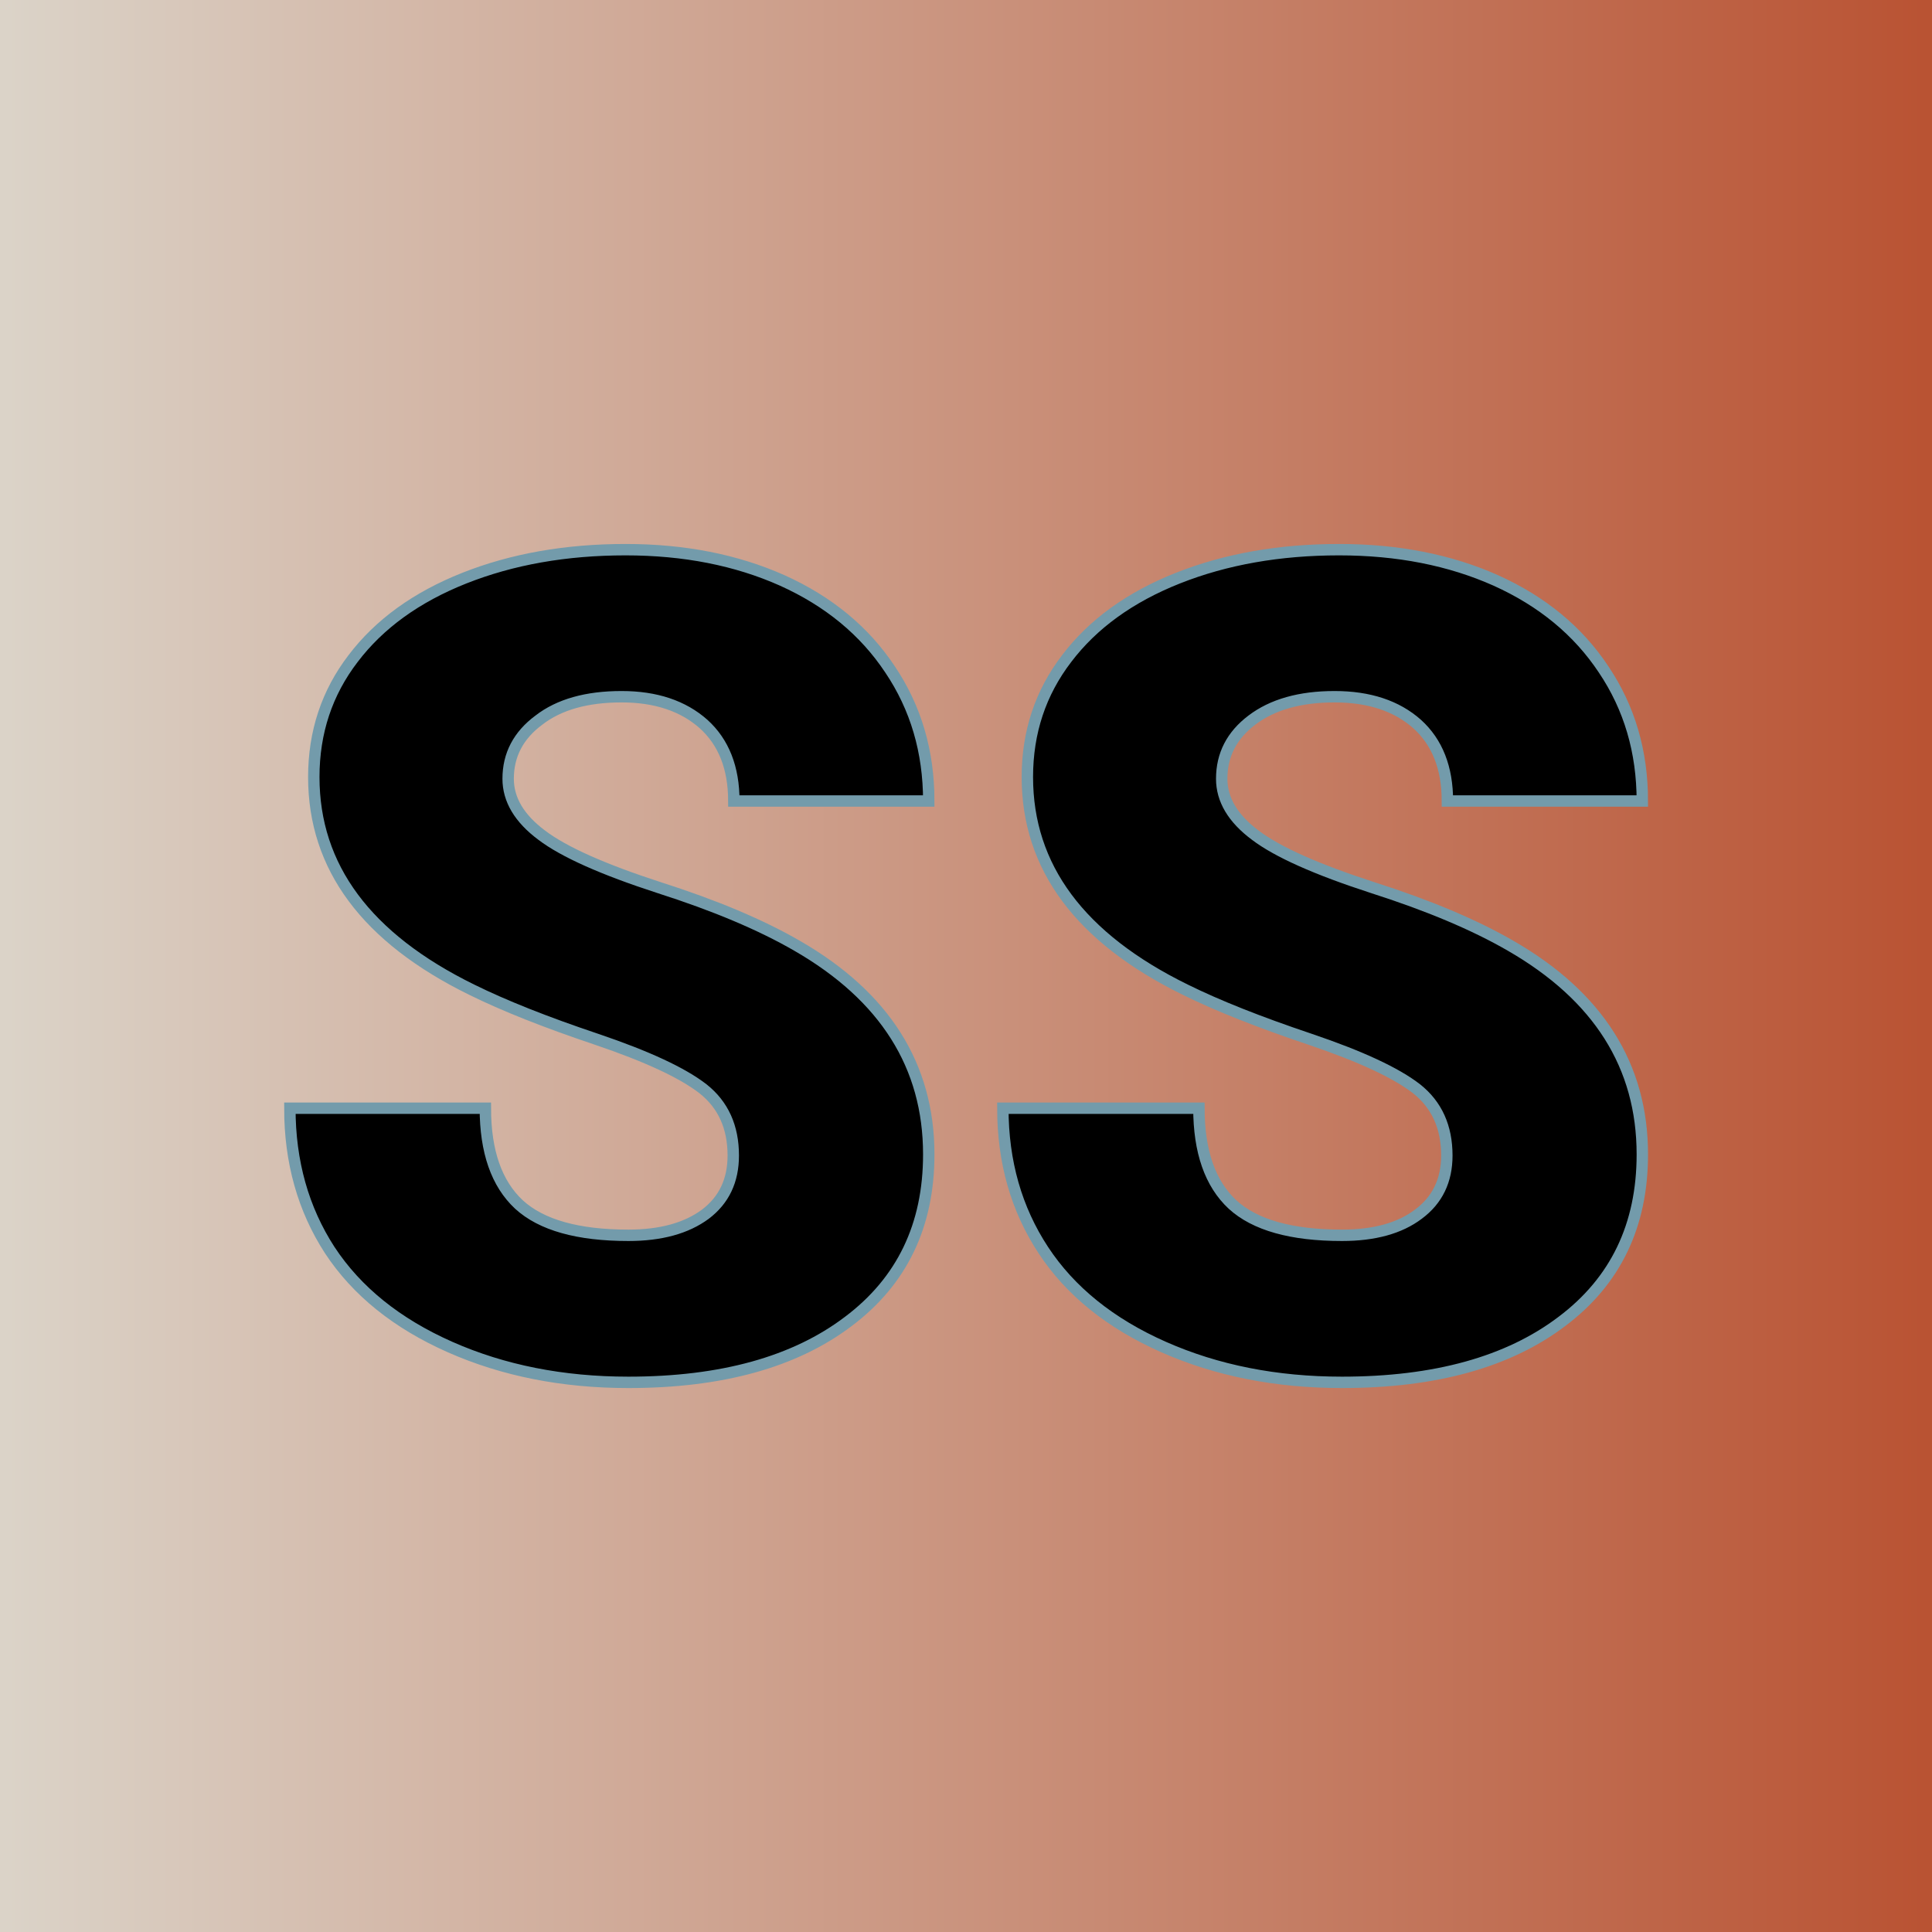 <svg xmlns="http://www.w3.org/2000/svg" version="1.1" xmlns:xlink="http://www.w3.org/1999/xlink" viewBox="0 0 200 200"><rect width="200" height="200" fill="url('#gradient')"></rect><defs><linearGradient id="gradient" gradientTransform="rotate(360 0.5 0.5)"><stop offset="0%" stop-color="#dbd4c9"></stop><stop offset="100%" stop-color="#b95232"></stop></linearGradient></defs><g><g fill="#000000" transform="matrix(5.9,0,0,5.9,26.289,141.921)" stroke="#739bab" stroke-width="0.2"><path d="M8.41-3.78L8.41-3.78Q8.41-4.53 7.88-4.95Q7.34-5.37 6.01-5.82Q4.67-6.27 3.82-6.69L3.82-6.69Q1.05-8.05 1.05-10.42L1.05-10.42Q1.05-11.60 1.74-12.50Q2.43-13.41 3.69-13.91Q4.95-14.41 6.52-14.41L6.52-14.41Q8.06-14.41 9.27-13.87Q10.49-13.32 11.16-12.31Q11.84-11.30 11.84-10L11.84-10L8.42-10Q8.42-10.87 7.89-11.35Q7.35-11.83 6.45-11.83L6.45-11.83Q5.53-11.83 5.00-11.42Q4.46-11.02 4.46-10.39L4.46-10.39Q4.46-9.84 5.05-9.40Q5.63-8.96 7.11-8.48Q8.58-8.01 9.53-7.46L9.53-7.46Q11.84-6.13 11.84-3.80L11.84-3.80Q11.84-1.93 10.43-0.87Q9.02 0.20 6.57 0.20L6.57 0.20Q4.84 0.20 3.44-0.42Q2.04-1.04 1.33-2.12Q0.63-3.20 0.63-4.61L0.63-4.61L4.06-4.61Q4.06-3.47 4.65-2.92Q5.24-2.38 6.57-2.38L6.57-2.38Q7.42-2.38 7.92-2.75Q8.41-3.12 8.41-3.78ZM20.93-3.78L20.93-3.78Q20.93-4.53 20.40-4.95Q19.86-5.37 18.53-5.82Q17.19-6.27 16.34-6.69L16.34-6.69Q13.57-8.05 13.57-10.42L13.57-10.42Q13.57-11.60 14.26-12.50Q14.95-13.41 16.21-13.91Q17.47-14.41 19.04-14.41L19.04-14.41Q20.58-14.41 21.79-13.87Q23.01-13.32 23.68-12.31Q24.36-11.30 24.36-10L24.36-10L20.94-10Q20.94-10.87 20.41-11.35Q19.87-11.83 18.96-11.83L18.96-11.83Q18.05-11.83 17.51-11.42Q16.98-11.02 16.98-10.39L16.98-10.39Q16.98-9.84 17.57-9.40Q18.15-8.96 19.63-8.48Q21.10-8.01 22.05-7.46L22.05-7.46Q24.36-6.13 24.36-3.80L24.36-3.80Q24.36-1.93 22.95-0.87Q21.54 0.20 19.09 0.20L19.09 0.20Q17.36 0.20 15.96-0.42Q14.56-1.04 13.85-2.12Q13.14-3.20 13.14-4.61L13.14-4.61L16.58-4.61Q16.58-3.47 17.17-2.92Q17.76-2.38 19.09-2.38L19.09-2.38Q19.94-2.38 20.43-2.75Q20.93-3.12 20.93-3.78Z"></path></g></g></svg>